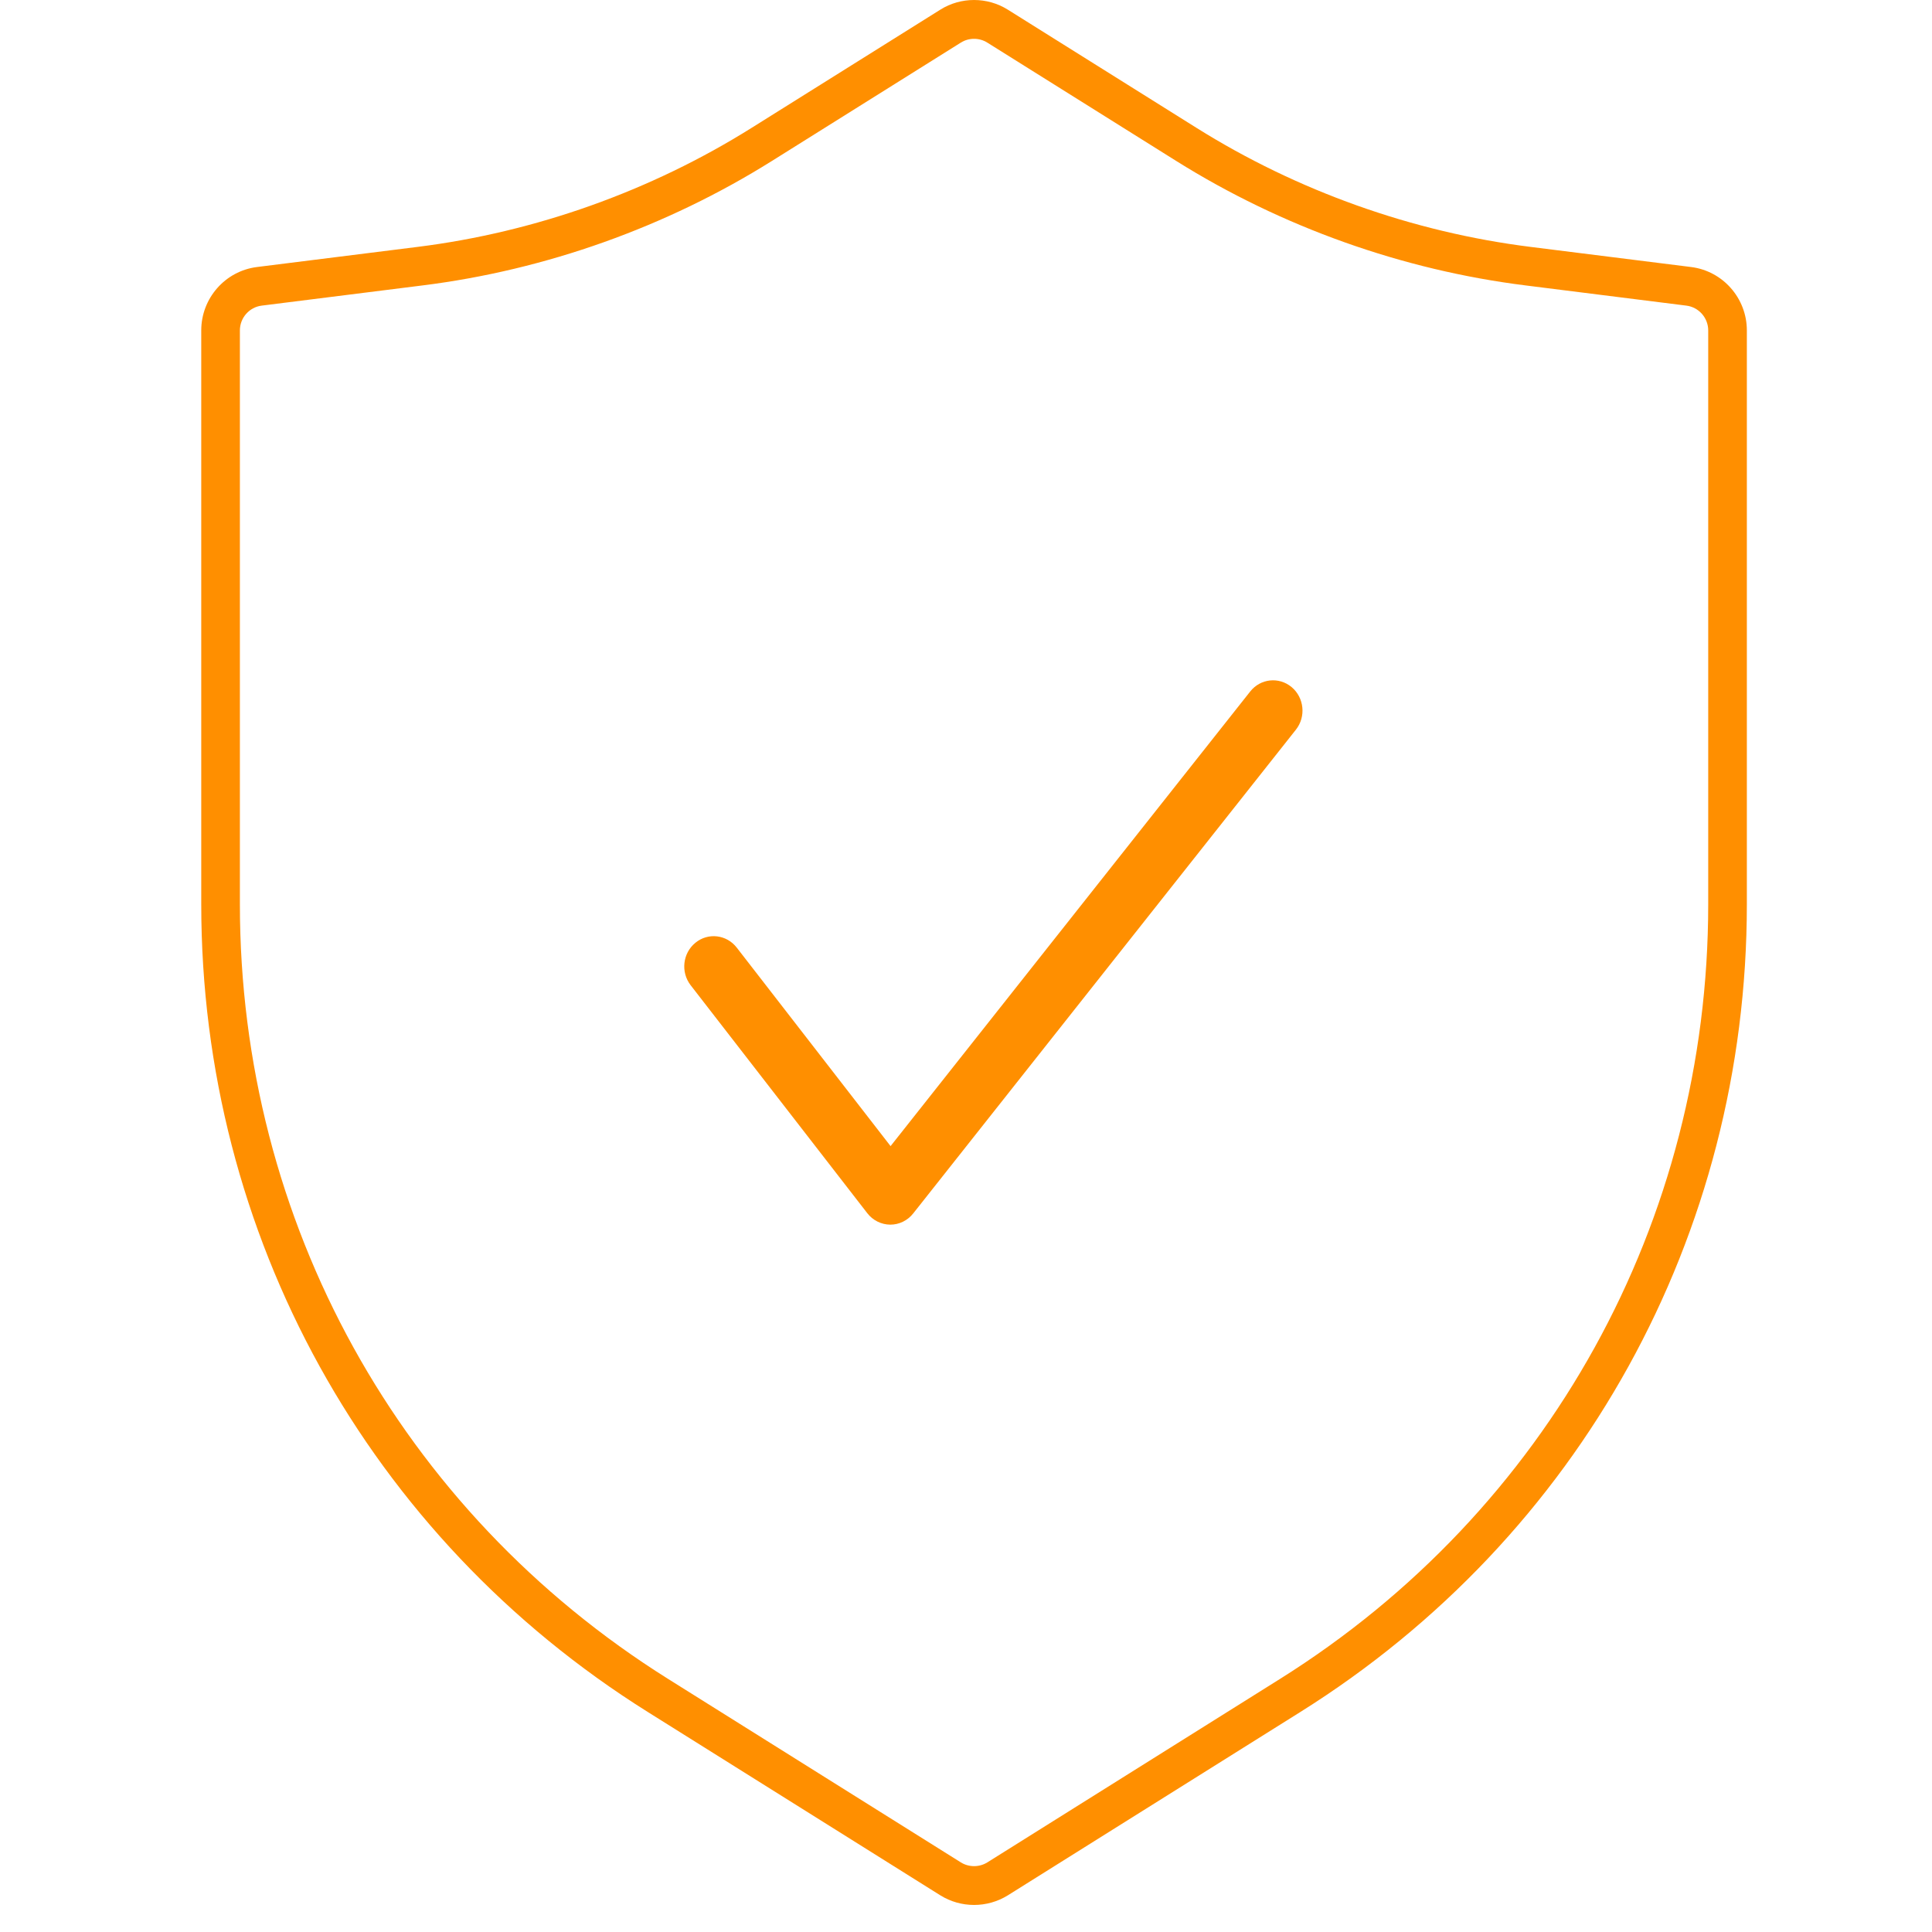 <?xml version="1.0" encoding="UTF-8"?>
<svg width="48px" height="48px" viewBox="0 0 48 48" version="1.1" xmlns="http://www.w3.org/2000/svg" xmlns:xlink="http://www.w3.org/1999/xlink">
    <title>icon/48x48/2</title>
    <g id="icon/48x48/2" stroke="none" stroke-width="1" fill="none" fill-rule="evenodd">
        <g id="Group-5" transform="translate(5, 0)" fill="#FF8F00">
            <path d="M37.44,22.466 C37.44,30.345 33.461,37.54 26.797,41.715 L19.531,46.27 C19.331,46.395 19.07,46.395 18.871,46.27 L11.603,41.715 C4.939,37.54 0.96,30.345 0.96,22.466 L0.96,8.209 C0.96,7.897 1.193,7.631 1.503,7.593 L5.493,7.092 C8.557,6.71 11.562,5.638 14.181,3.997 L18.871,1.059 C19.07,0.933 19.33,0.933 19.53,1.059 L24.22,3.997 C26.839,5.638 29.843,6.71 32.908,7.092 L36.896,7.593 C37.206,7.631 37.44,7.897 37.44,8.209 L37.44,22.466 Z M37.014,6.634 L33.026,6.134 C30.1,5.768 27.229,4.745 24.727,3.177 L20.037,0.239 C19.529,-0.079 18.872,-0.08 18.364,0.239 L13.673,3.177 C11.171,4.745 8.301,5.768 5.375,6.134 L1.385,6.634 C0.595,6.733 0,7.41 0,8.209 L0,22.466 C0,30.68 4.147,38.183 11.096,42.535 L18.364,47.09 C18.618,47.248 18.909,47.328 19.2,47.328 C19.492,47.328 19.783,47.248 20.038,47.09 L27.305,42.535 C34.253,38.183 38.4,30.681 38.4,22.466 L38.4,8.209 C38.4,7.41 37.805,6.733 37.014,6.634 L37.014,6.634 Z" id="Fill-1"></path>
            <path d="M26.061,17.18 L17.126,28.475 L13.304,23.543 C13.052,23.218 12.592,23.164 12.277,23.423 C11.96,23.681 11.908,24.153 12.159,24.478 L16.548,30.142 C16.686,30.32 16.895,30.424 17.117,30.426 C17.339,30.427 17.548,30.325 17.688,30.148 L27.197,18.128 C27.451,17.806 27.403,17.333 27.09,17.071 C26.776,16.809 26.316,16.857 26.061,17.18" id="Fill-3"></path>
        </g>
    </g>
</svg>